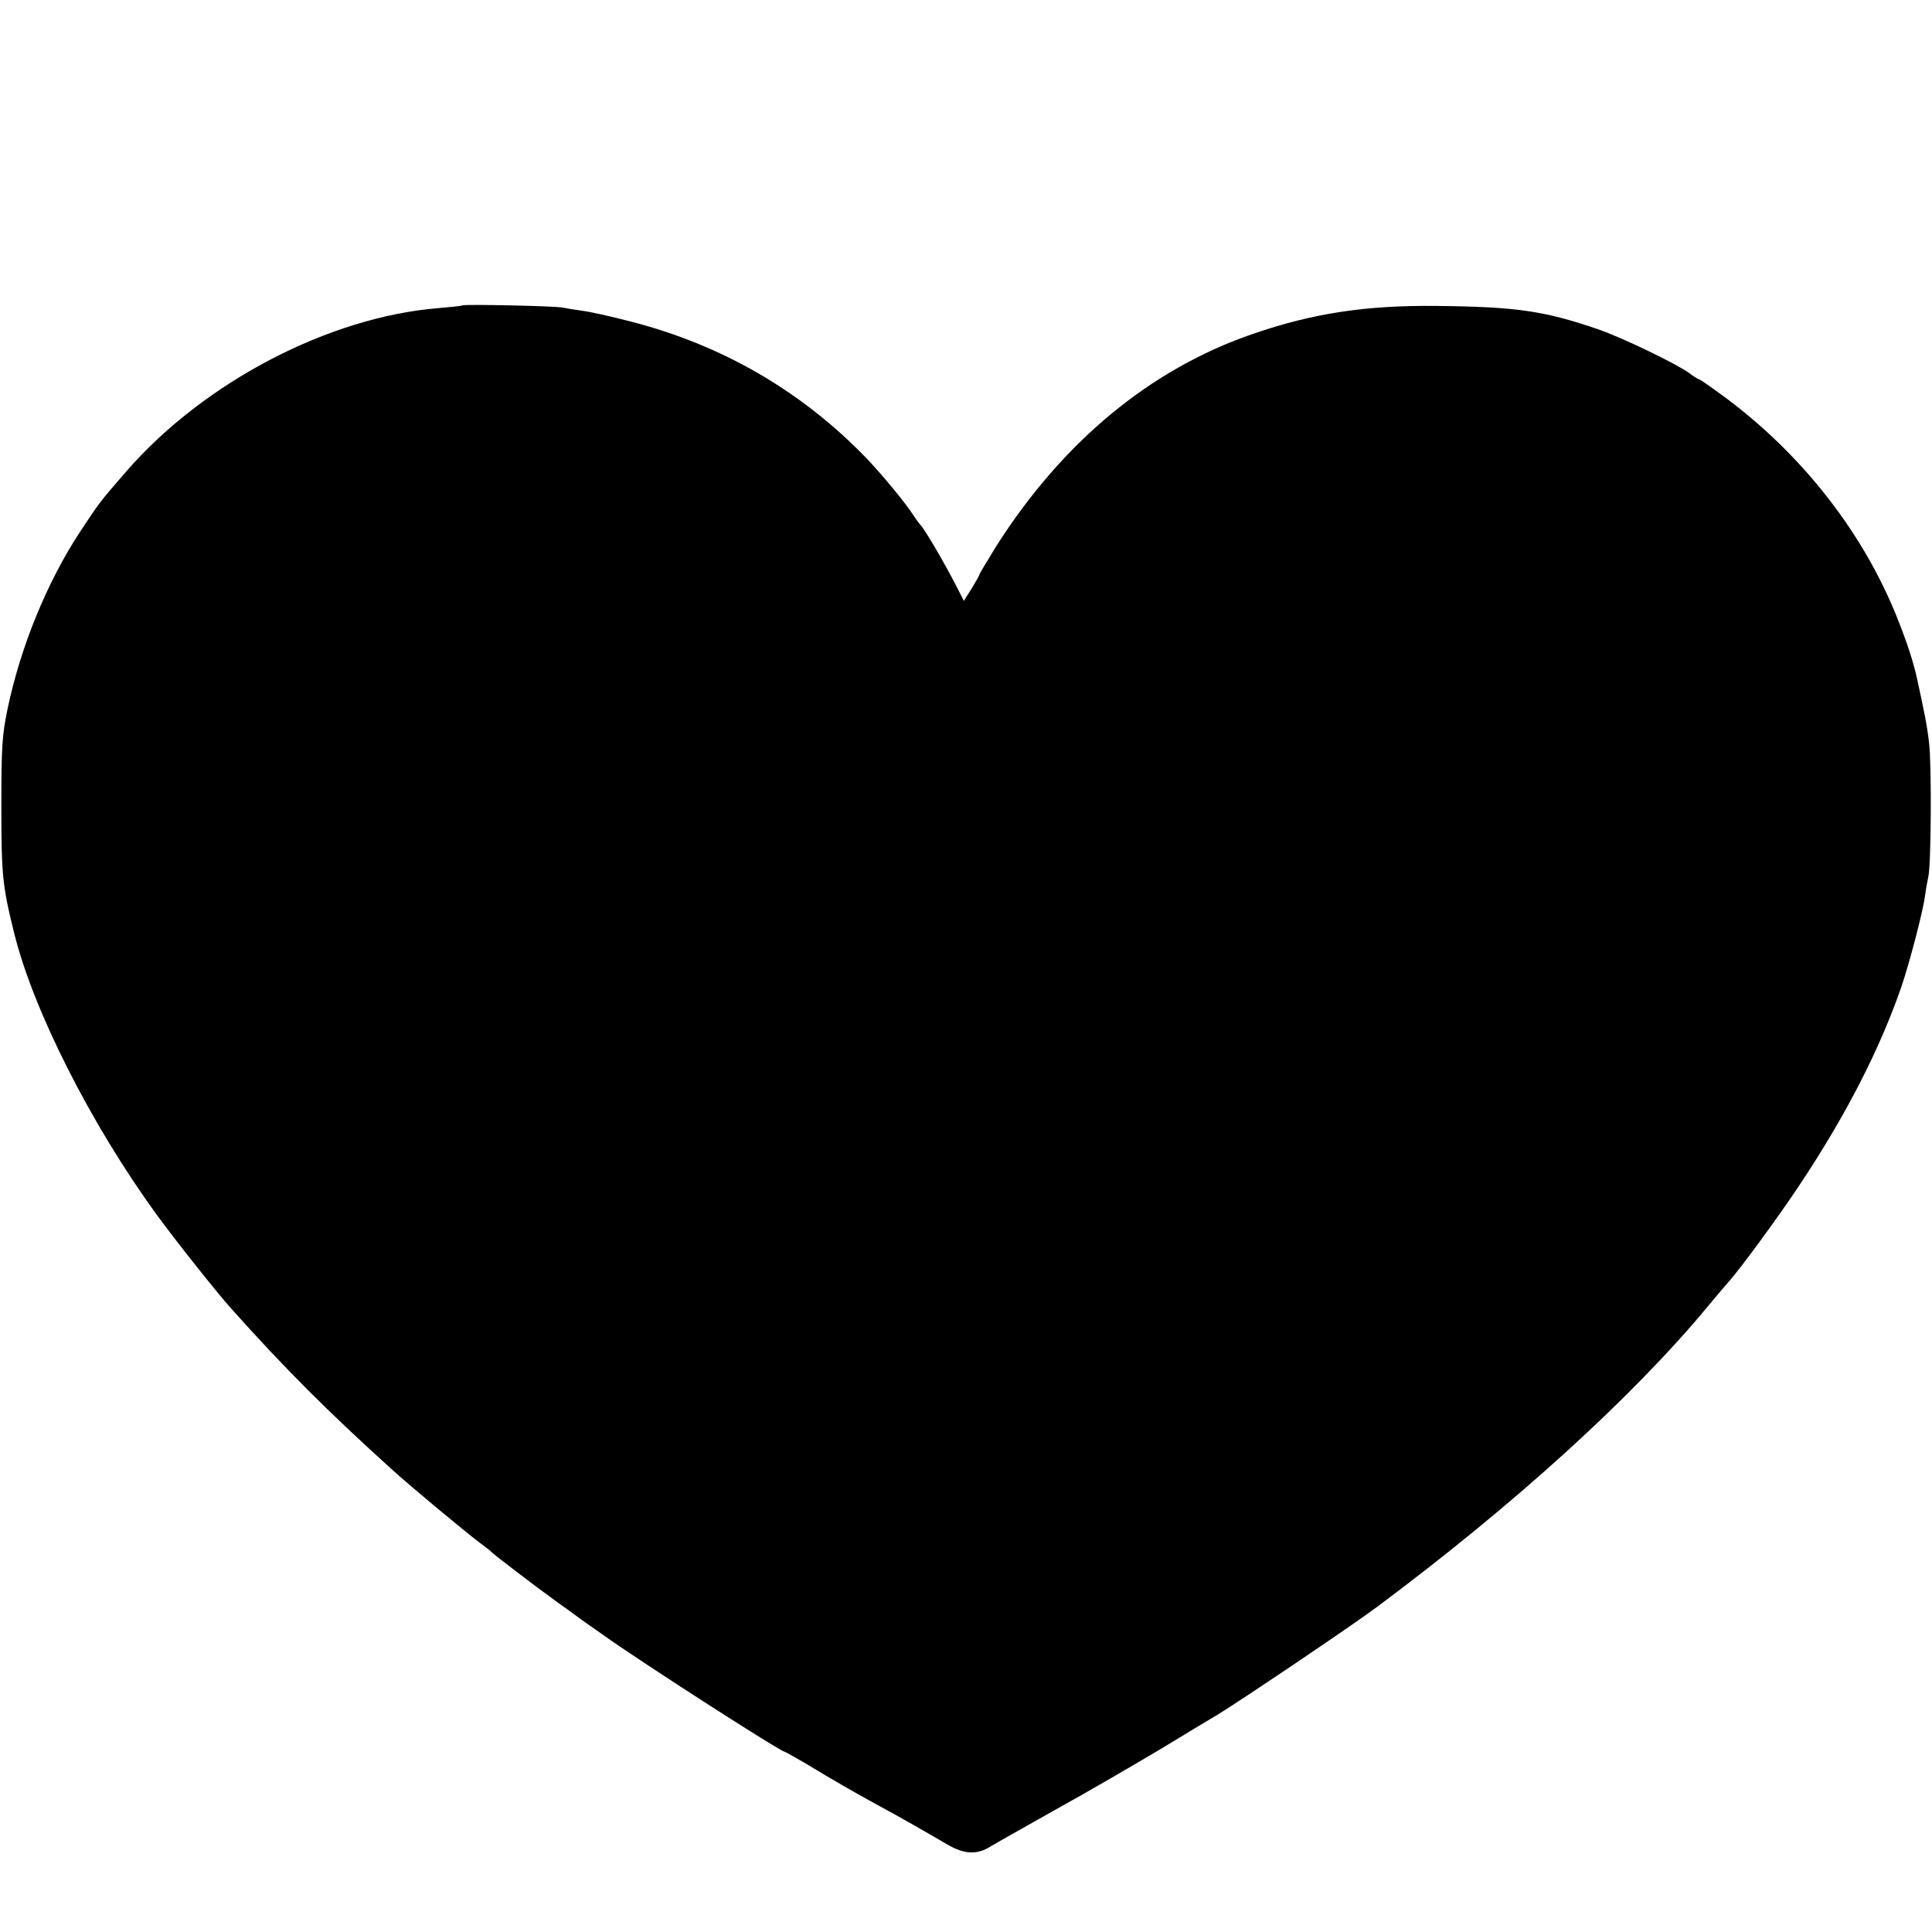 <?xml version="1.0" standalone="no"?>
<!DOCTYPE svg PUBLIC "-//W3C//DTD SVG 20010904//EN"
 "http://www.w3.org/TR/2001/REC-SVG-20010904/DTD/svg10.dtd">
<svg version="1.0" xmlns="http://www.w3.org/2000/svg"
 width="718pt" height="718pt" viewBox="0 0 718 718"
 preserveAspectRatio="xMidYMid meet">
<g transform="translate(0,718) scale(0.1,-0.1)"
fill="#000000" stroke="none">
<path d="M1718 6045 c-2 -2 -41 -6 -88 -10 -408 -33 -871 -275 -1159 -605
-101 -116 -103 -120 -170 -221 -125 -189 -224 -430 -273 -664 -20 -98 -23
-137 -23 -360 0 -255 4 -297 47 -470 70 -287 286 -714 531 -1050 69 -95 223
-289 278 -350 195 -218 357 -381 600 -600 59 -54 274 -233 324 -270 22 -16 42
-32 45 -36 5 -6 171 -133 211 -161 13 -10 47 -35 76 -55 28 -21 61 -45 73 -53
12 -8 39 -27 60 -42 144 -102 651 -428 666 -428 2 0 37 -20 77 -43 98 -60 200
-118 272 -157 69 -37 174 -97 256 -145 64 -37 110 -39 162 -6 18 11 127 72
242 137 116 64 291 166 390 225 99 60 193 117 209 126 87 53 501 332 592 400
513 382 957 786 1235 1123 30 36 62 74 72 85 39 42 188 245 264 360 174 261
300 508 380 740 30 89 79 276 87 335 3 25 9 56 12 70 11 42 13 421 3 500 -7
62 -17 112 -44 235 -14 64 -35 130 -74 228 -125 314 -349 602 -633 815 -53 39
-99 72 -103 72 -3 0 -21 11 -38 24 -45 33 -247 131 -337 162 -201 69 -306 84
-600 87 -263 3 -461 -27 -684 -104 -382 -131 -708 -402 -955 -791 -33 -54 -61
-100 -61 -103 0 -3 -13 -26 -29 -52 l-29 -46 -26 51 c-47 92 -121 218 -136
232 -3 3 -13 16 -22 30 -28 45 -117 153 -177 216 -241 250 -537 422 -877 509
-72 19 -153 37 -180 40 -27 4 -60 9 -74 12 -28 6 -367 13 -372 8z"/>
</g>
</svg>
